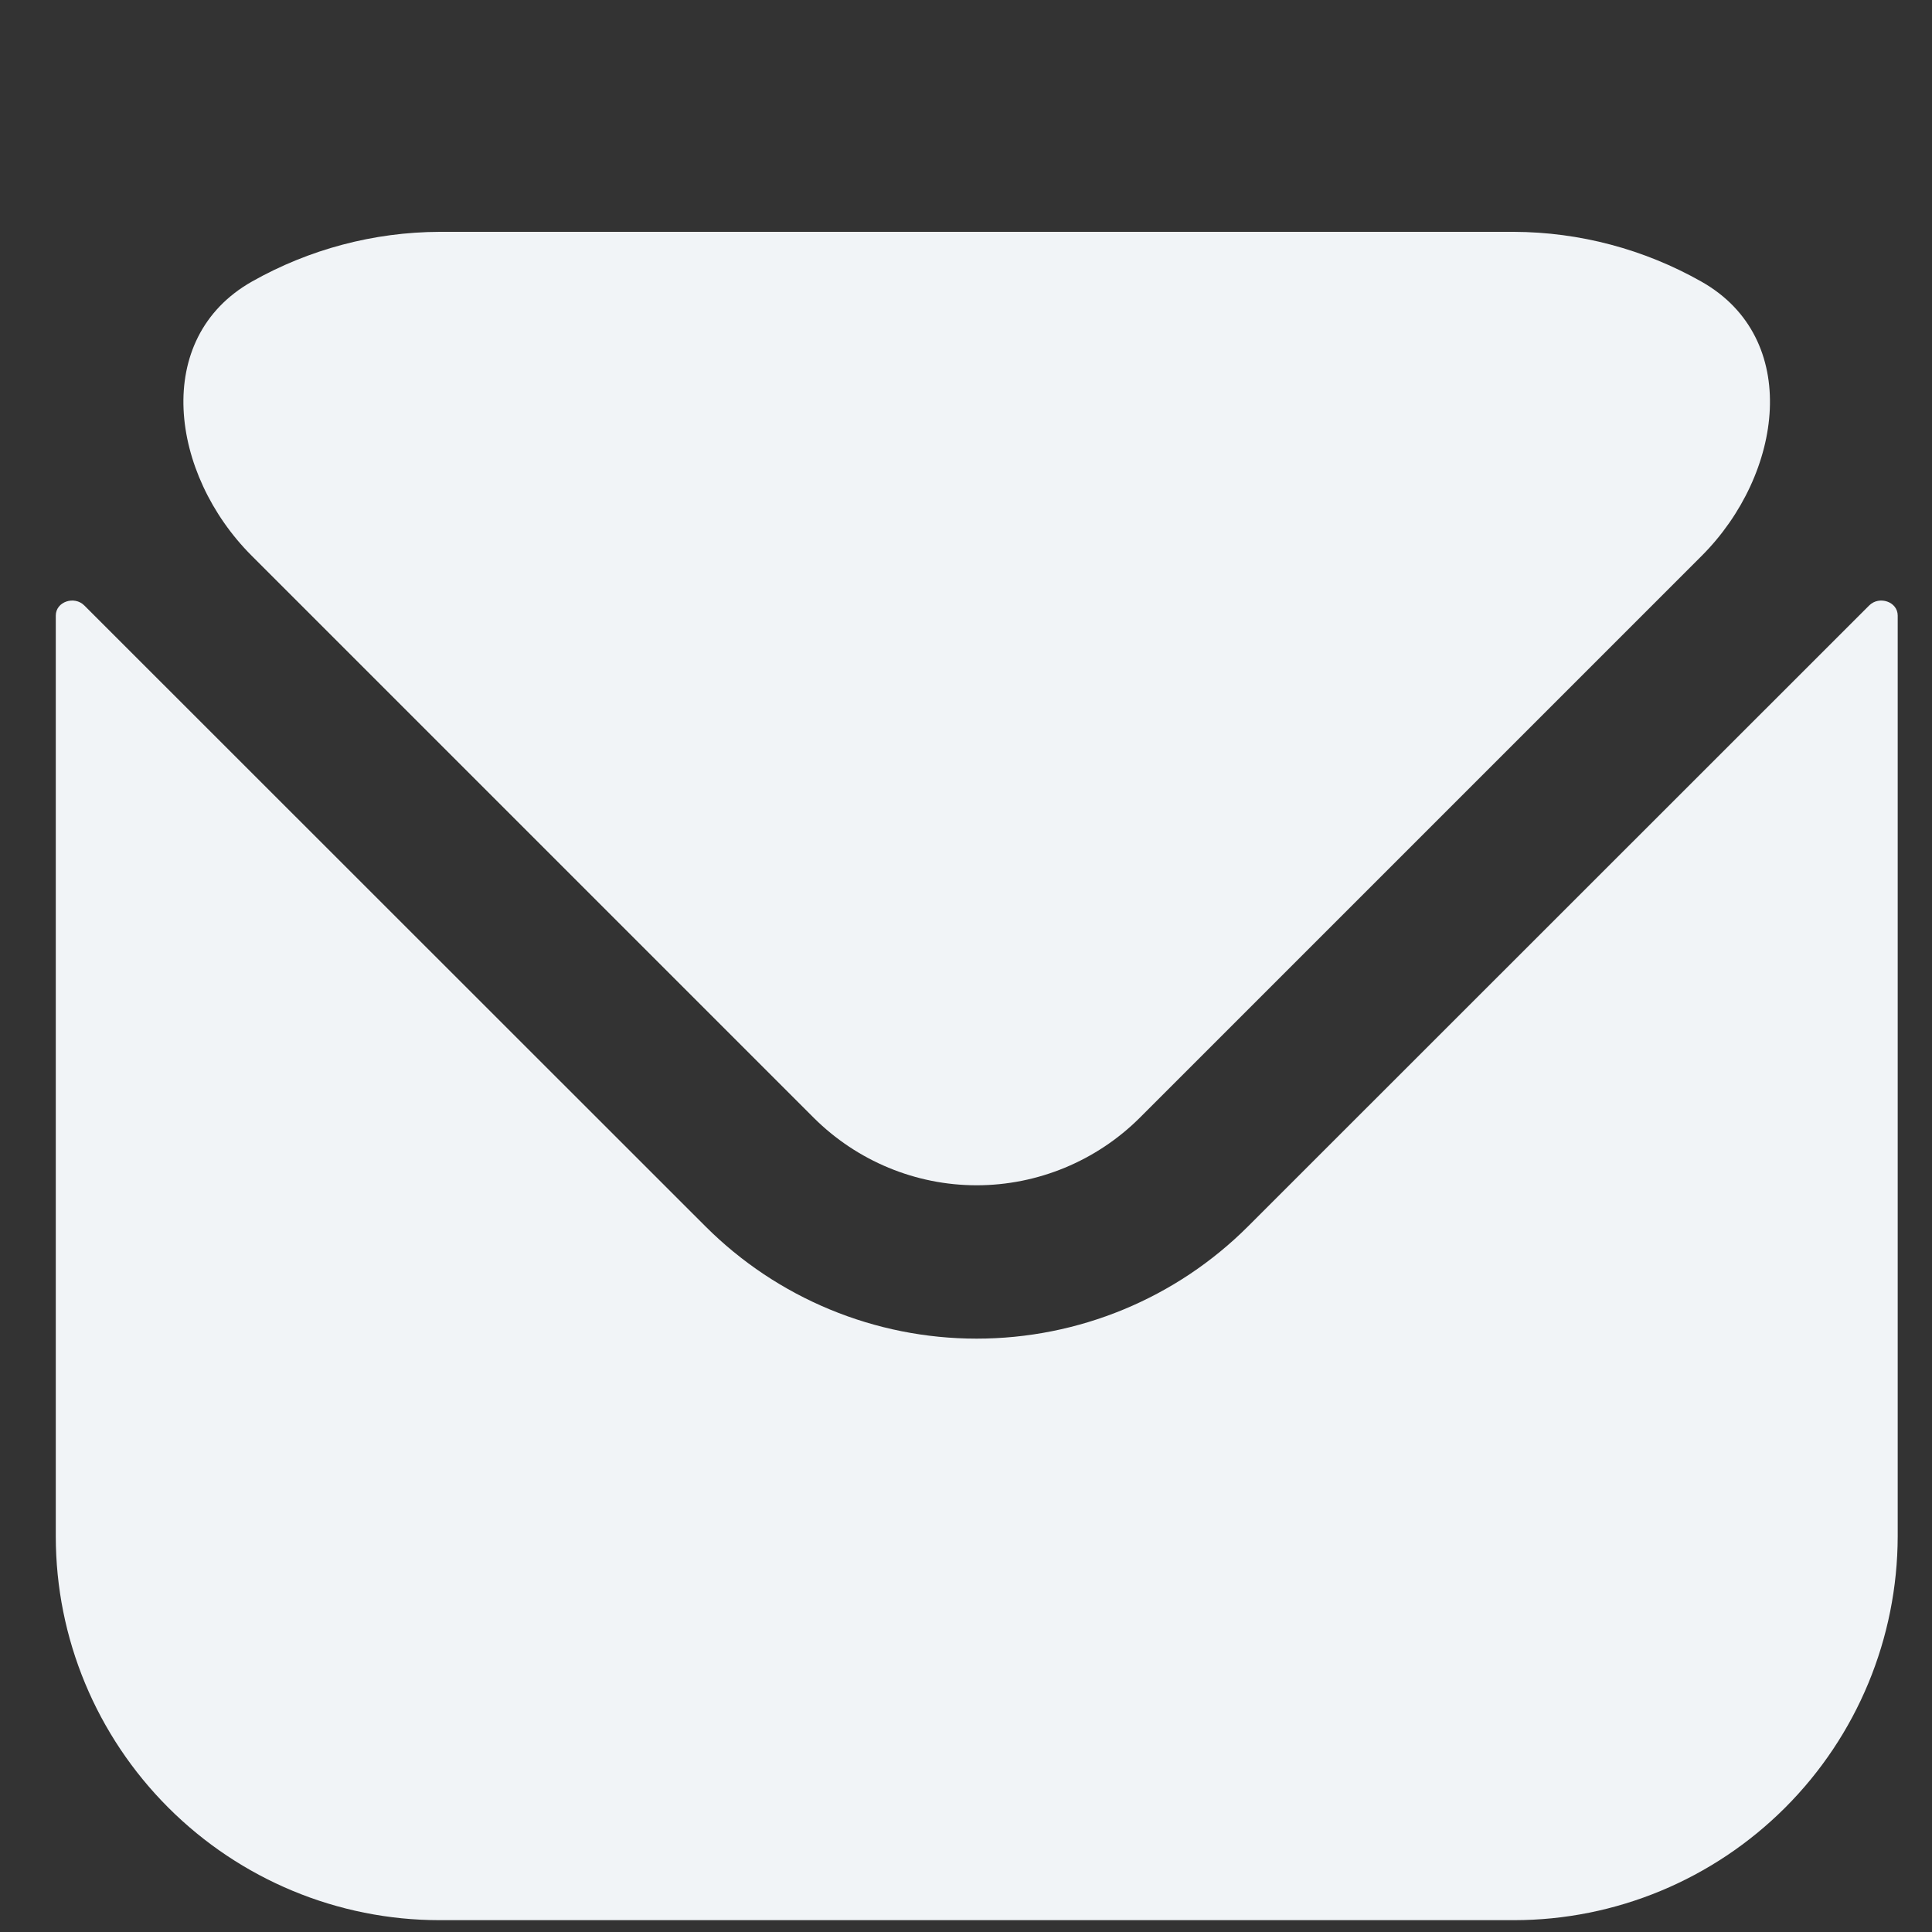 <svg width="8" height="8" viewBox="0 0 8 8" fill="none" xmlns="http://www.w3.org/2000/svg">
<rect x="0" y="0" width="8" height="8" fill="#333333" stroke="none"/>
<path d="M7.858 2.549C7.858 2.491 7.781 2.466 7.74 2.507L5.168 5.078C4.87 5.376 4.466 5.543 4.044 5.543C3.623 5.543 3.219 5.376 2.921 5.078L0.349 2.507C0.308 2.466 0.231 2.491 0.231 2.549V6.362C0.231 6.784 0.399 7.187 0.697 7.485C0.995 7.783 1.399 7.951 1.82 7.951H6.269C6.69 7.951 7.094 7.783 7.392 7.485C7.69 7.187 7.857 6.784 7.858 6.362V2.549Z" fill="#F1F4F7"/>
<path d="M4.719 4.629L7.047 2.301C7.384 1.963 7.461 1.401 7.045 1.166C6.808 1.032 6.541 0.961 6.269 0.96H1.82C1.548 0.961 1.28 1.032 1.043 1.166C0.628 1.401 0.704 1.963 1.042 2.301L3.37 4.629C3.549 4.807 3.791 4.908 4.044 4.908C4.297 4.908 4.54 4.807 4.719 4.629Z" fill="#F1F4F7"/>
</svg>
